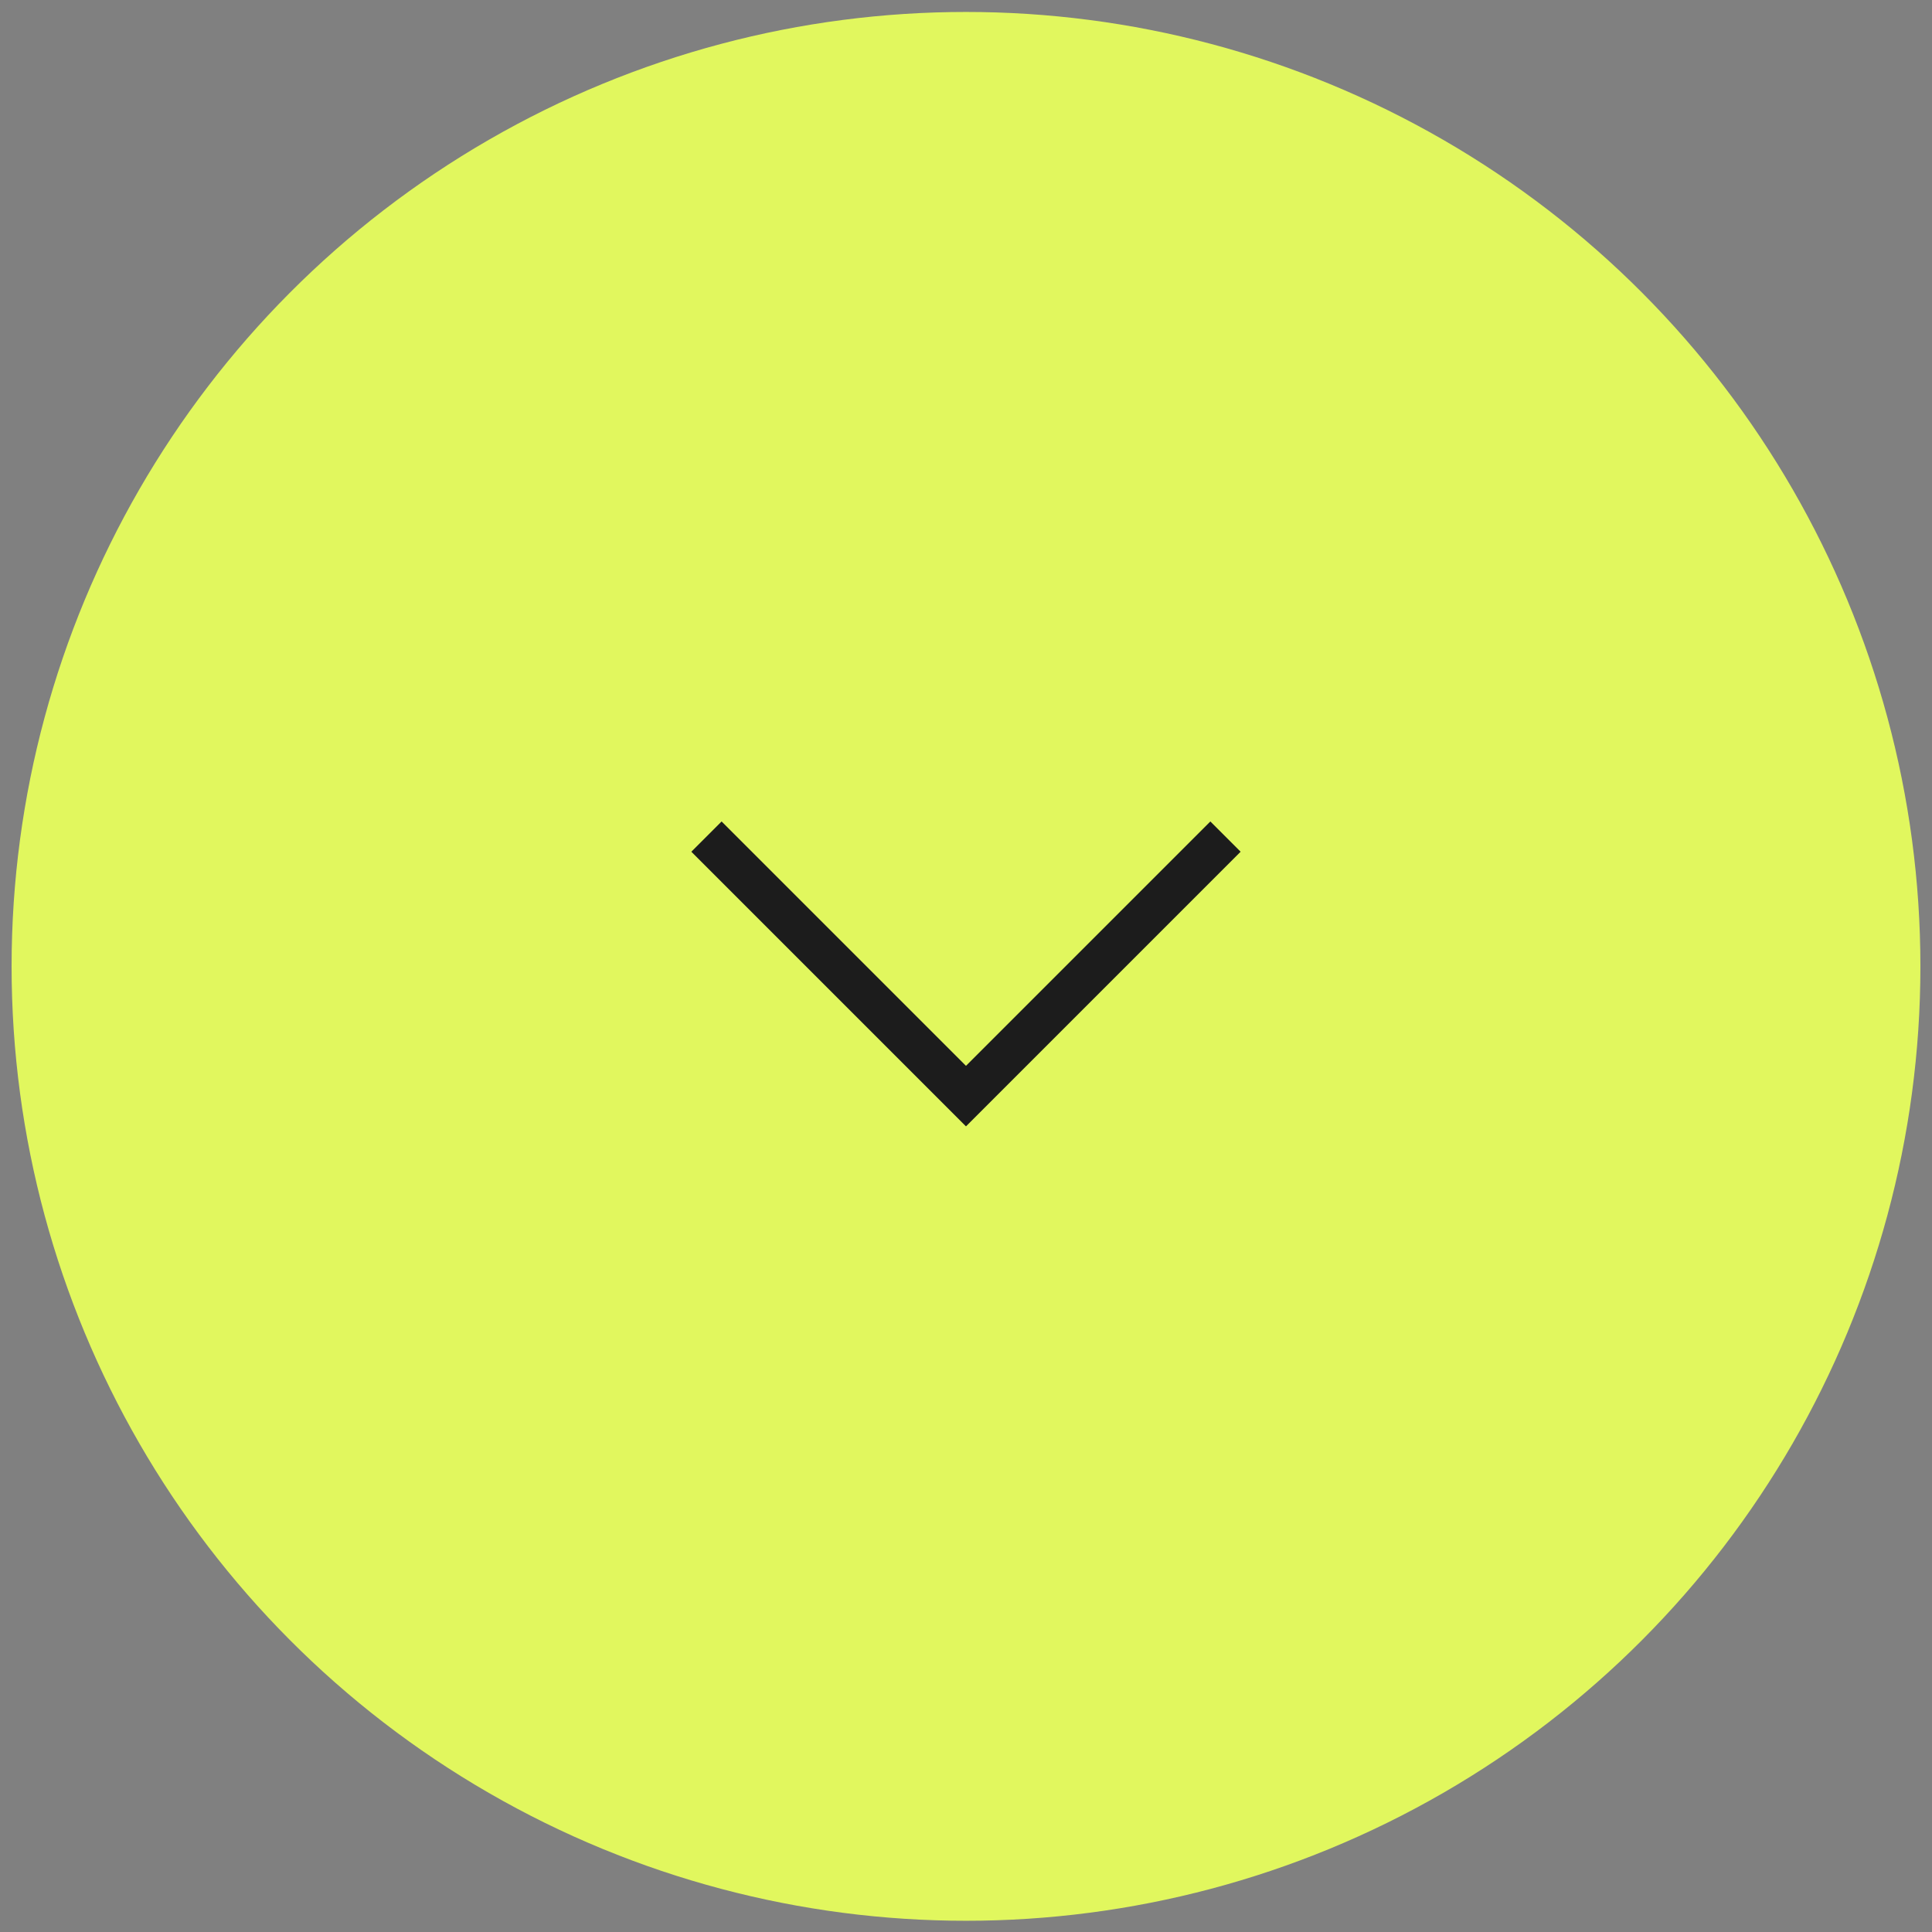 <?xml version="1.0" encoding="UTF-8"?> <svg xmlns="http://www.w3.org/2000/svg" width="85" height="85" viewBox="0 0 85 85" fill="none"><rect x="0" y="0" width="85" height="85" fill="#808080" stroke="none"/><circle cx="42.5" cy="42.516" r="41.99" fill="#E1F75E"></circle><path d="M31.082 36.807L42.499 48.224L53.916 36.807" stroke="#1C1C1C" stroke-width="1.883"></path></svg> 